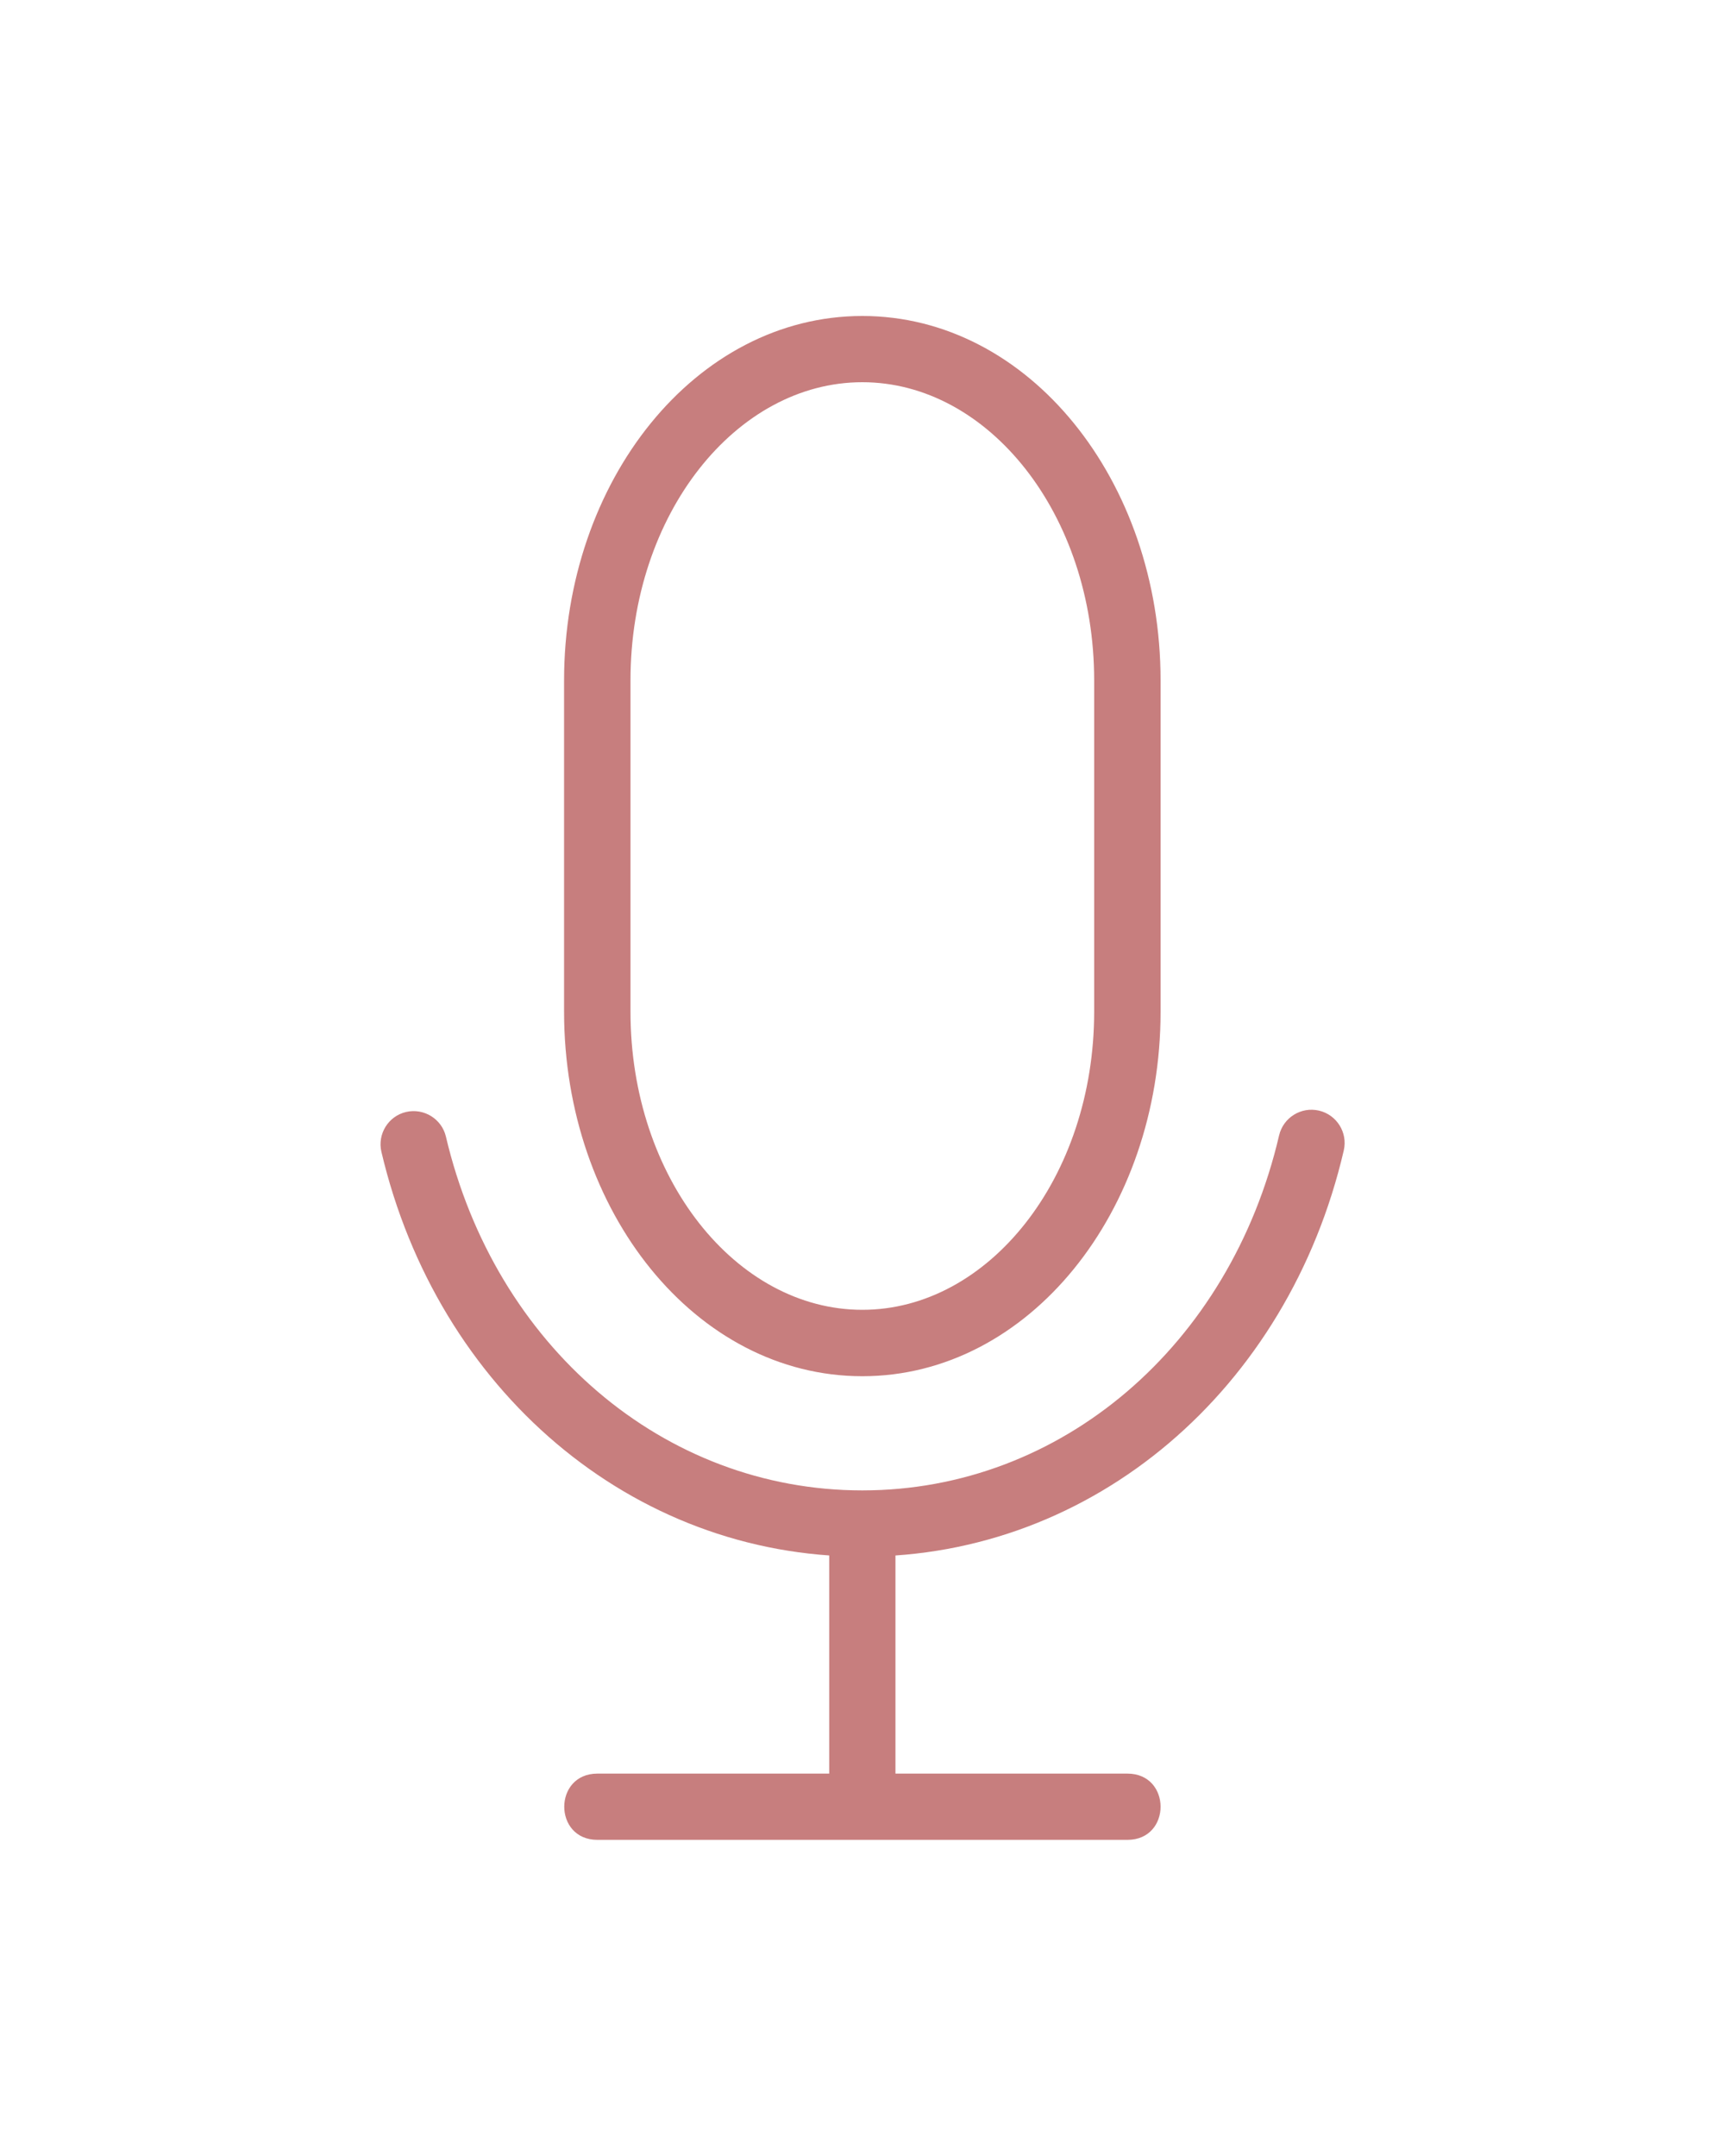 <?xml version="1.0" encoding="UTF-8"?> <!-- Generator: Adobe Illustrator 25.3.1, SVG Export Plug-In . SVG Version: 6.00 Build 0) --> <svg xmlns="http://www.w3.org/2000/svg" xmlns:xlink="http://www.w3.org/1999/xlink" x="0px" y="0px" viewBox="0 0 100 125" style="enable-background:new 0 0 100 125;" xml:space="preserve"> <style type="text/css"> .st0{fill:#C77E7E;} </style> <g id="Layer_2"> </g> <g id="Layer_1"> <g> <path class="st0" d="M49.99,75.94c7.32,0,13.44-7.66,13.44-17.29V39.45c0-9.63-6.13-17.29-13.44-17.29 c-7.32,0-13.44,7.66-13.44,17.29v19.21C36.55,68.29,42.67,75.94,49.99,75.94z M49.99,79.79c-9.65,0-17.29-9.54-17.29-21.13V39.45 c0-11.58,7.63-21.13,17.29-21.13c9.65,0,17.29,9.54,17.29,21.13v19.21C67.28,70.24,59.64,79.79,49.99,79.79z M22.11,66.78 c-0.24-1.03,0.4-2.07,1.43-2.31c1.03-0.24,2.07,0.4,2.31,1.43c2.86,12.13,12.62,20.51,24.14,20.51c11.54,0,21.32-8.41,24.16-20.58 c0.24-1.03,1.27-1.68,2.31-1.44c1.03,0.24,1.68,1.27,1.44,2.31c-3.22,13.85-14.51,23.55-27.9,23.55 C36.63,90.25,25.36,80.59,22.11,66.78z M48.07,102.84V88.33c0-2.56,3.84-2.56,3.84,0v14.51C51.91,105.4,48.07,105.4,48.07,102.84z M65.36,106.67H34.63c-2.56,0-2.56-3.84,0-3.84h30.73C67.92,102.83,67.92,106.67,65.36,106.67z"></path> </g> </g> </svg> 
